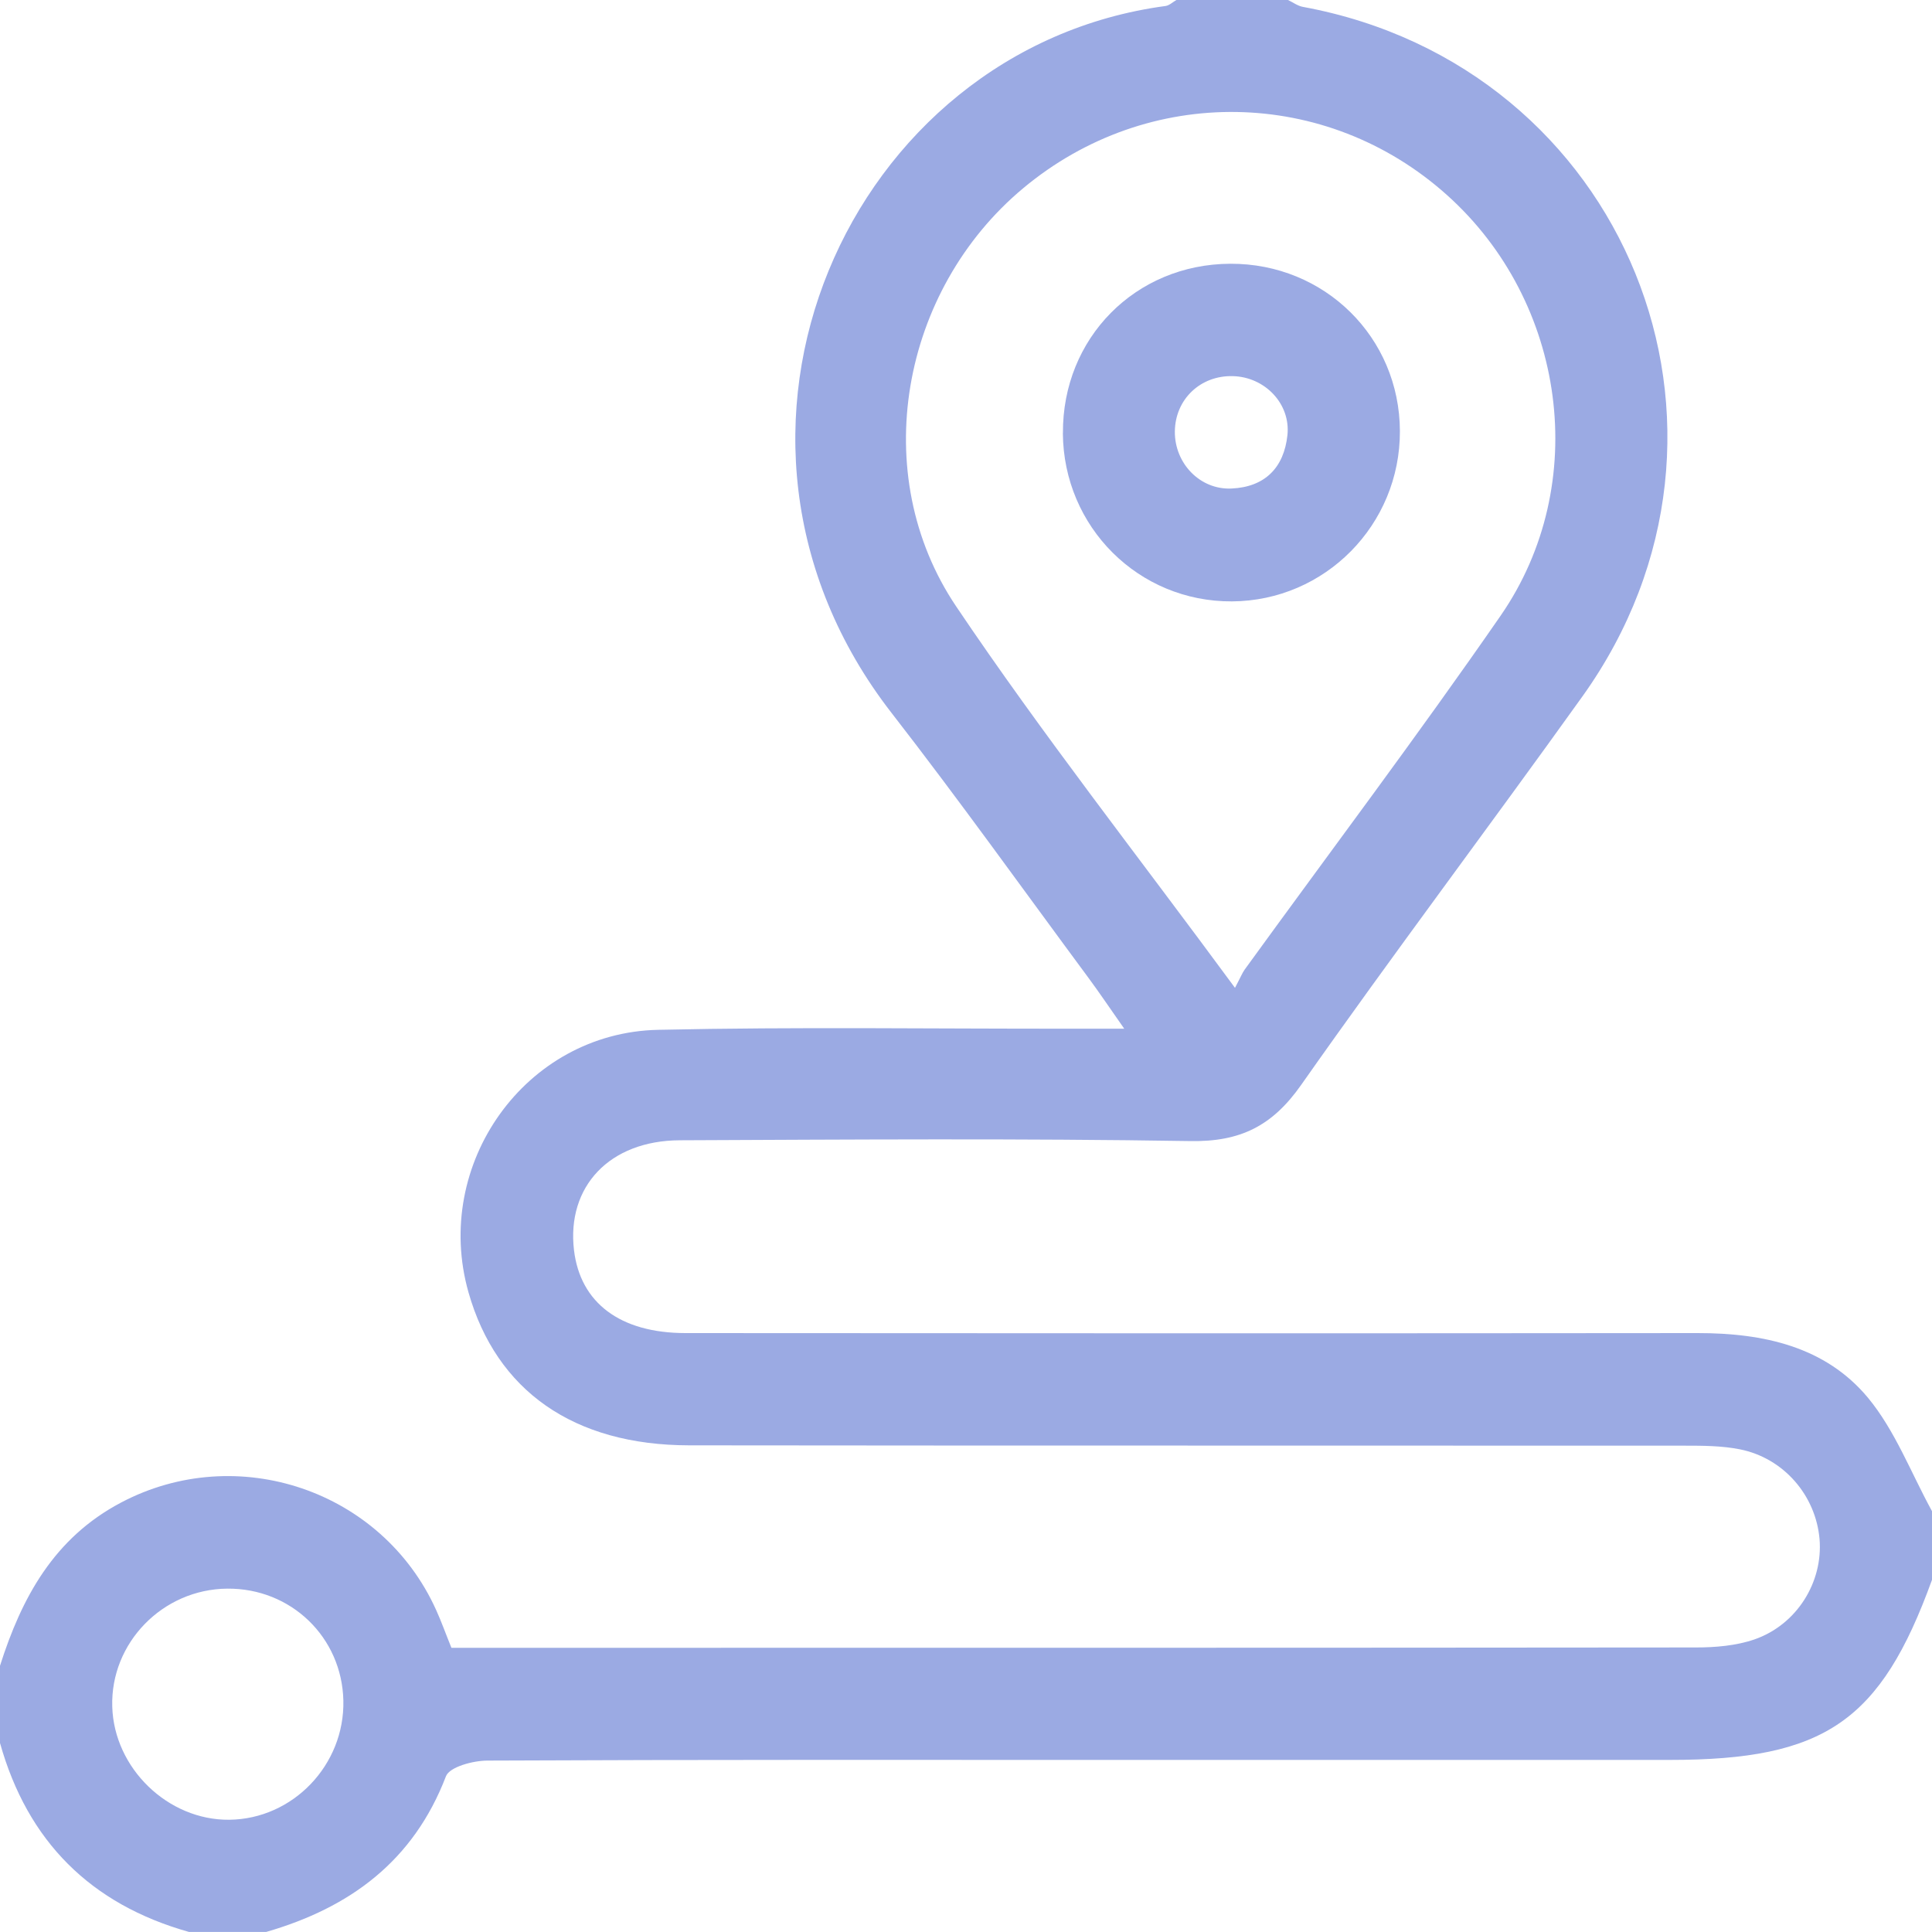 <svg width="29" height="29" viewBox="0 0 29 29" fill="none" xmlns="http://www.w3.org/2000/svg">
<g clip-path="url(#clip0_177_593)">
<path d="M0 25.004C0.325 23.98 0.811 23.084 1.817 22.554C3.559 21.635 5.732 22.366 6.546 24.165C6.625 24.339 6.689 24.52 6.776 24.734C6.99 24.734 7.202 24.734 7.416 24.734C13.429 24.734 19.44 24.735 25.453 24.729C25.748 24.729 26.059 24.703 26.333 24.609C26.974 24.387 27.366 23.745 27.312 23.102C27.255 22.447 26.775 21.887 26.117 21.755C25.846 21.701 25.562 21.7 25.285 21.7C20.304 21.697 15.322 21.701 10.341 21.695C8.61 21.692 7.452 20.876 7.032 19.398C6.487 17.476 7.885 15.5 9.879 15.458C11.961 15.412 14.045 15.444 16.128 15.441C16.334 15.441 16.542 15.441 16.875 15.441C16.647 15.116 16.498 14.894 16.339 14.679C15.357 13.352 14.396 12.006 13.383 10.702C10.129 6.513 12.746 0.726 17.495 0.09C17.552 0.082 17.604 0.031 17.658 0C18.216 0 18.775 0 19.333 0C19.408 0.035 19.479 0.089 19.556 0.103C24.406 0.995 26.622 6.444 23.753 10.453C22.355 12.406 20.908 14.325 19.528 16.289C19.098 16.9 18.618 17.141 17.868 17.128C15.315 17.087 12.76 17.105 10.205 17.116C9.149 17.12 8.503 17.811 8.616 18.766C8.71 19.554 9.306 20.009 10.288 20.01C15.353 20.014 20.419 20.015 25.484 20.01C26.466 20.01 27.397 20.209 28.04 20.982C28.448 21.476 28.686 22.111 29 22.683V23.714C28.229 25.84 27.389 26.417 25.066 26.417C22.344 26.417 19.622 26.417 16.9 26.417C13.706 26.417 10.512 26.412 7.318 26.427C7.103 26.427 6.749 26.521 6.694 26.662C6.207 27.934 5.255 28.635 3.996 28.999H2.836C1.361 28.584 0.414 27.639 0 26.163V25.003L0 25.004ZM18.537 14.829C18.621 14.67 18.645 14.608 18.682 14.555C19.966 12.784 21.282 11.038 22.526 9.24C23.888 7.269 23.509 4.53 21.719 2.927C19.908 1.304 17.232 1.262 15.36 2.824C13.52 4.358 13.017 7.119 14.352 9.102C15.643 11.02 17.076 12.841 18.537 14.827V14.829ZM3.44 27.315C4.396 27.306 5.176 26.492 5.154 25.525C5.132 24.575 4.368 23.838 3.412 23.846C2.442 23.854 1.656 24.66 1.685 25.618C1.712 26.542 2.521 27.324 3.44 27.315Z" fill="#9BAAE3"/>
<path d="M15.955 6.501C15.946 5.075 17.043 3.965 18.467 3.959C19.883 3.953 21.009 5.064 21.013 6.472C21.017 7.877 19.89 9.019 18.492 9.027C17.091 9.035 15.963 7.911 15.954 6.501H15.955ZM18.507 5.646C18.02 5.632 17.64 5.993 17.635 6.476C17.63 6.953 18.011 7.354 18.484 7.333C18.986 7.311 19.273 7.021 19.325 6.53C19.373 6.061 18.988 5.66 18.509 5.646H18.507Z" fill="#9BAAE3"/>
</g>
<defs>
<clipPath id="clip0_177_593">
<rect width="29" height="29" fill="white"/>
</clipPath>
</defs>
</svg>
